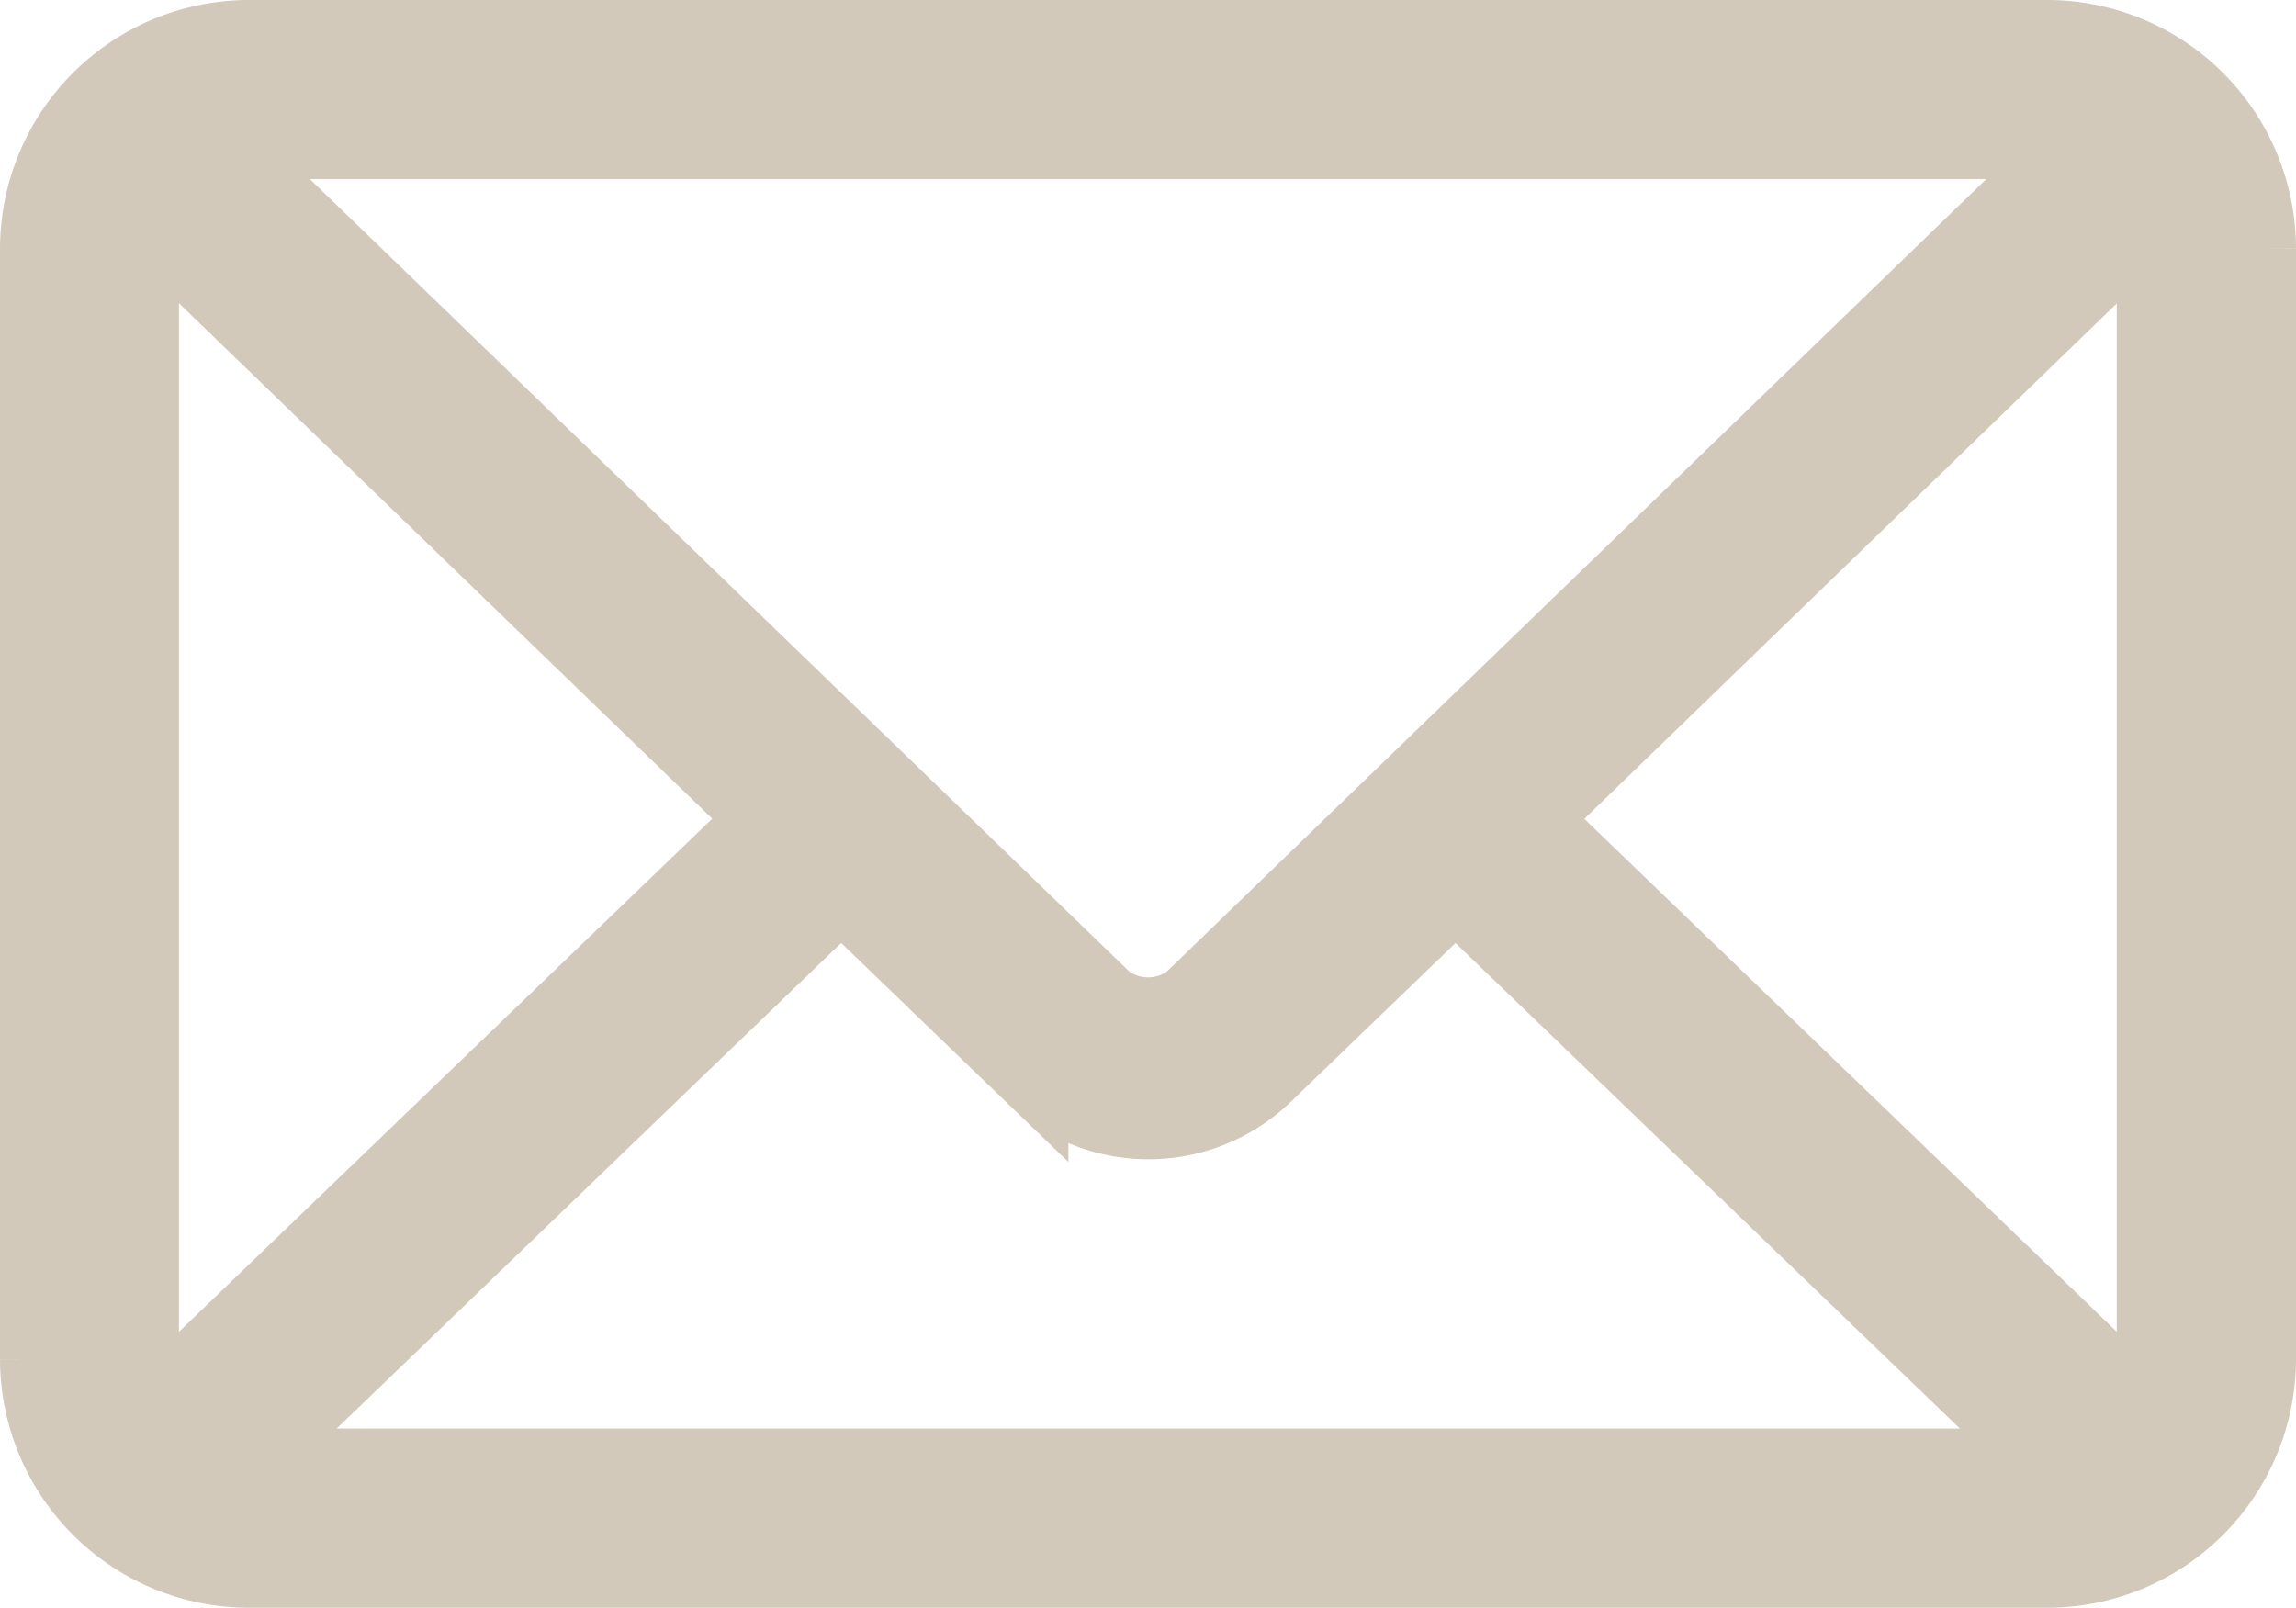 <svg xmlns="http://www.w3.org/2000/svg" width="15.666" height="10.972" viewBox="0 0 15.666 10.972"><g transform="translate(0.75 0.25)"><g transform="translate(0 0)"><path d="M9.444,973.362A1.449,1.449,0,0,0,8,974.806v7.583a1.449,1.449,0,0,0,1.444,1.444H21.722a1.449,1.449,0,0,0,1.444-1.444v-7.583a1.449,1.449,0,0,0-1.444-1.444Zm0,.722H21.722a.737.737,0,0,1,.175.023l-6.026,5.828a.478.478,0,0,1-.575,0l-6.026-5.828A.737.737,0,0,1,9.444,974.084Zm-.694.536,4.22,4.079L8.8,982.711a.722.722,0,0,1-.079-.322v-7.583A.732.732,0,0,1,8.75,974.62Zm13.665,0a.733.733,0,0,1,.028.186v7.583a.722.722,0,0,1-.079.322L18.2,978.7ZM13.49,979.2l1.3,1.253a1.15,1.15,0,0,0,1.591,0l1.3-1.253,4.062,3.91H9.427l4.062-3.91Z" transform="translate(-8.5 -973.362)" fill="#D3C9BB" stroke="#D3C9BB" stroke-width="0.5"/></g></g></svg>